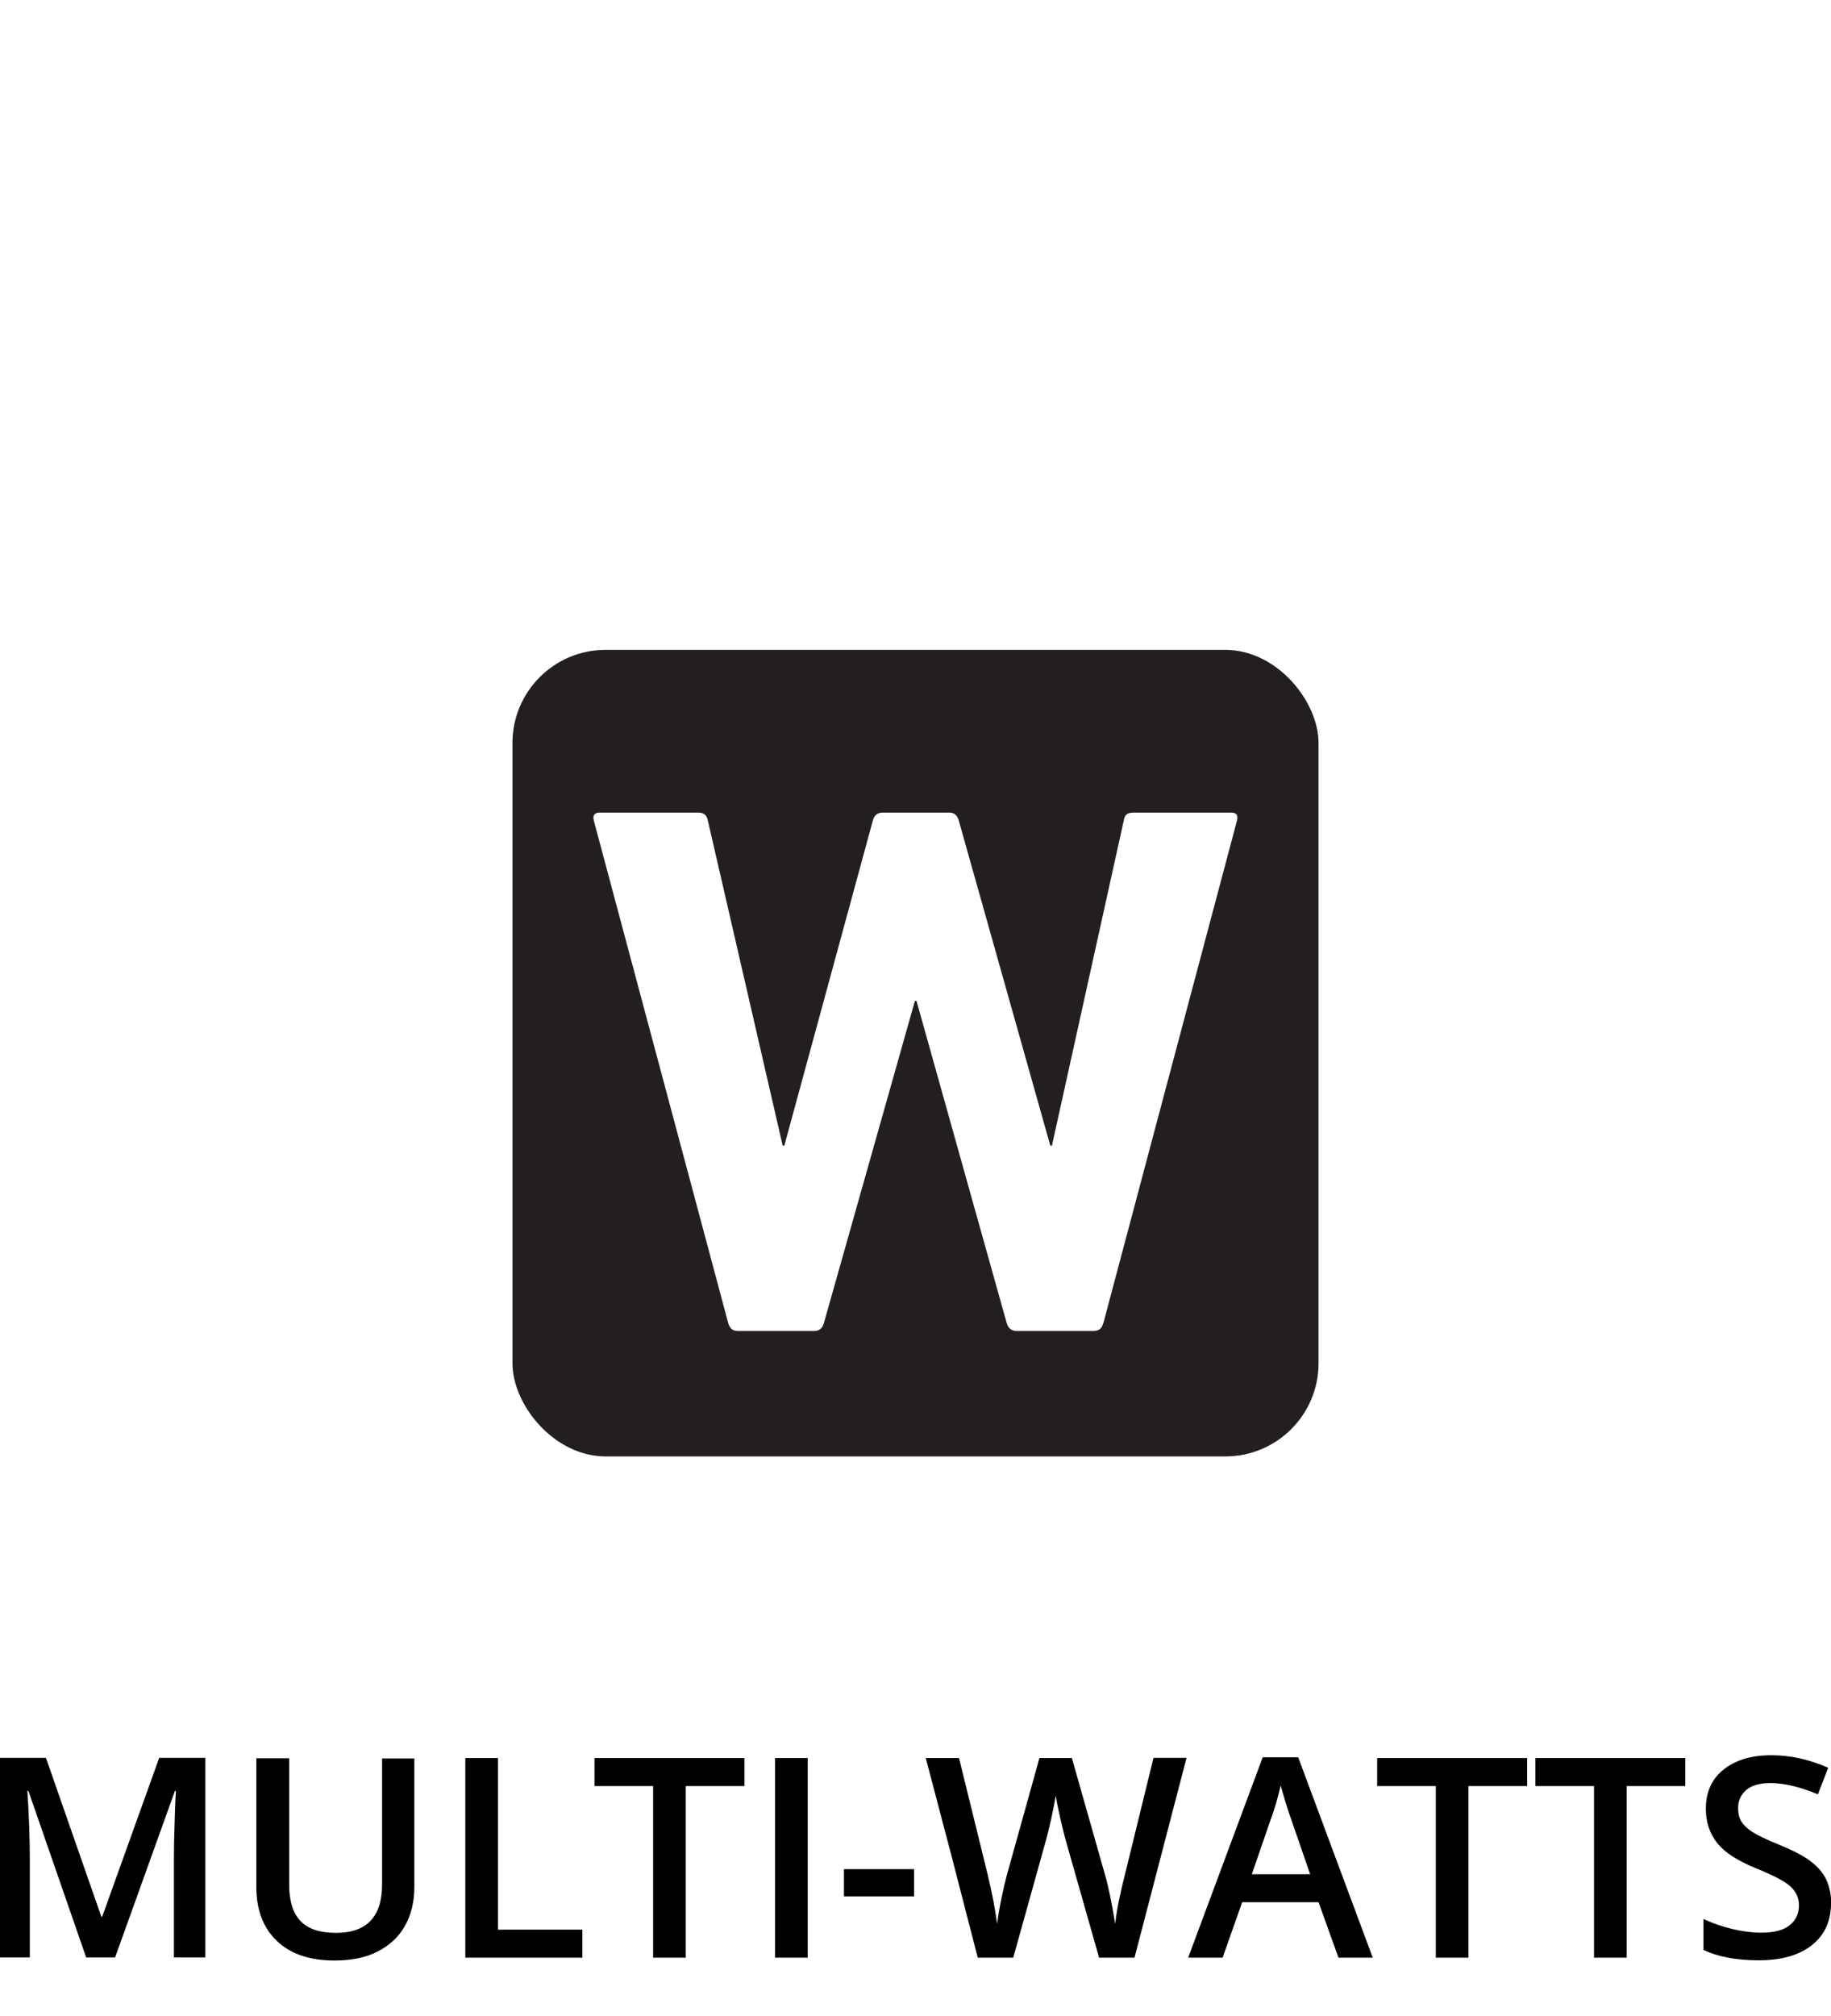 <?xml version="1.0" encoding="UTF-8"?><svg id="Layer_1" xmlns="http://www.w3.org/2000/svg" xmlns:xlink="http://www.w3.org/1999/xlink" viewBox="0 0 90.86 100"><defs><style>.cls-1{clip-path:url(#clippath);}.cls-2{fill:none;}.cls-2,.cls-3,.cls-4,.cls-5{stroke-width:0px;}.cls-3{fill:#000;}.cls-4{fill:#231f20;}.cls-5{fill:#fff;}</style><clipPath id="clippath"><rect class="cls-2" x="25.43" y="32.23" width="40" height="40"/></clipPath></defs><rect class="cls-5" width="90.86" height="100"/><path class="cls-3" d="M4.28,97.09l-2.87-8.27h-.05c.08,1.23.12,2.38.12,3.45v4.81H0v-9.9h2.28l2.75,7.88h.04l2.83-7.88h2.29v9.9h-1.56v-4.9c0-.49.01-1.13.04-1.92.02-.79.05-1.27.06-1.44h-.05l-2.97,8.26h-1.43Z"/><path class="cls-3" d="M20.56,87.19v6.41c0,.73-.16,1.37-.47,1.92-.31.55-.77.97-1.36,1.27-.59.3-1.3.44-2.13.44-1.23,0-2.18-.32-2.86-.97s-1.02-1.54-1.02-2.68v-6.38h1.63v6.27c0,.82.19,1.42.57,1.81s.96.58,1.75.58c1.53,0,2.29-.8,2.29-2.4v-6.25h1.62Z"/><path class="cls-3" d="M23.09,97.09v-9.9h1.62v8.51h4.19v1.39h-5.81Z"/><path class="cls-3" d="M34.03,97.09h-1.62v-8.51h-2.91v-1.39h7.44v1.39h-2.91v8.51Z"/><path class="cls-3" d="M38.46,97.09v-9.9h1.62v9.9h-1.62Z"/><path class="cls-3" d="M41.88,94.05v-1.35h3.48v1.35h-3.48Z"/><path class="cls-3" d="M56.3,97.09h-1.76l-1.68-5.91c-.07-.26-.16-.63-.27-1.11-.11-.49-.17-.82-.2-1.01-.05.29-.12.66-.22,1.12-.1.46-.19.8-.25,1.03l-1.64,5.88h-1.76l-1.28-4.96-1.3-4.94h1.65l1.42,5.77c.22.93.38,1.74.47,2.45.05-.38.12-.81.22-1.29s.19-.86.27-1.15l1.61-5.78h1.61l1.65,5.81c.16.54.32,1.34.5,2.41.07-.65.23-1.47.49-2.47l1.41-5.76h1.64l-2.58,9.9Z"/><path class="cls-3" d="M66.42,97.09l-.99-2.75h-3.79l-.97,2.75h-1.71l3.7-9.94h1.76l3.7,9.94h-1.72ZM65.01,92.94l-.93-2.69c-.07-.18-.16-.46-.28-.85-.12-.39-.2-.67-.25-.85-.12.56-.3,1.16-.54,1.82l-.89,2.58h2.89Z"/><path class="cls-3" d="M72.87,97.09h-1.62v-8.51h-2.91v-1.39h7.44v1.39h-2.91v8.51Z"/><path class="cls-3" d="M80.72,97.09h-1.62v-8.51h-2.91v-1.39h7.44v1.39h-2.91v8.51Z"/><path class="cls-3" d="M90.86,94.4c0,.88-.32,1.57-.95,2.07s-1.52.75-2.63.75-2.04-.17-2.75-.52v-1.53c.45.21.93.38,1.44.5.51.12.98.18,1.42.18.64,0,1.11-.12,1.42-.37.3-.24.46-.57.46-.98,0-.37-.14-.68-.42-.94-.28-.26-.86-.56-1.73-.91-.9-.37-1.54-.78-1.91-1.25s-.56-1.03-.56-1.69c0-.83.29-1.48.88-1.95.59-.47,1.38-.71,2.36-.71s1.89.21,2.83.62l-.51,1.32c-.88-.37-1.67-.56-2.36-.56-.52,0-.92.11-1.19.34-.27.23-.41.53-.41.9,0,.26.05.48.16.66.11.18.29.36.54.52s.7.38,1.34.64c.73.3,1.26.58,1.6.85s.59.56.74.89.24.72.24,1.16Z"/><g class="cls-1"><rect class="cls-4" x="25.43" y="32.23" width="40" height="40" rx="4.62" ry="4.62"/><path class="cls-5" d="M54.75,65.63l6.64-24.96c.05-.25-.04-.37-.3-.37h-4.86c-.28,0-.43.12-.46.37l-3.57,16.15h-.08l-4.55-16.15c-.08-.25-.23-.37-.46-.37h-3.3c-.26,0-.42.12-.49.37l-4.4,16.15h-.08l-3.72-16.15c-.05-.25-.21-.37-.46-.37h-4.89c-.26,0-.36.12-.31.37l6.68,24.96c.08.25.22.38.46.38h3.79c.26,0,.42-.13.49-.38l4.52-15.99h.08l4.48,15.99c.08.25.24.38.49.38h3.8c.28,0,.44-.13.49-.38"/></g></svg>